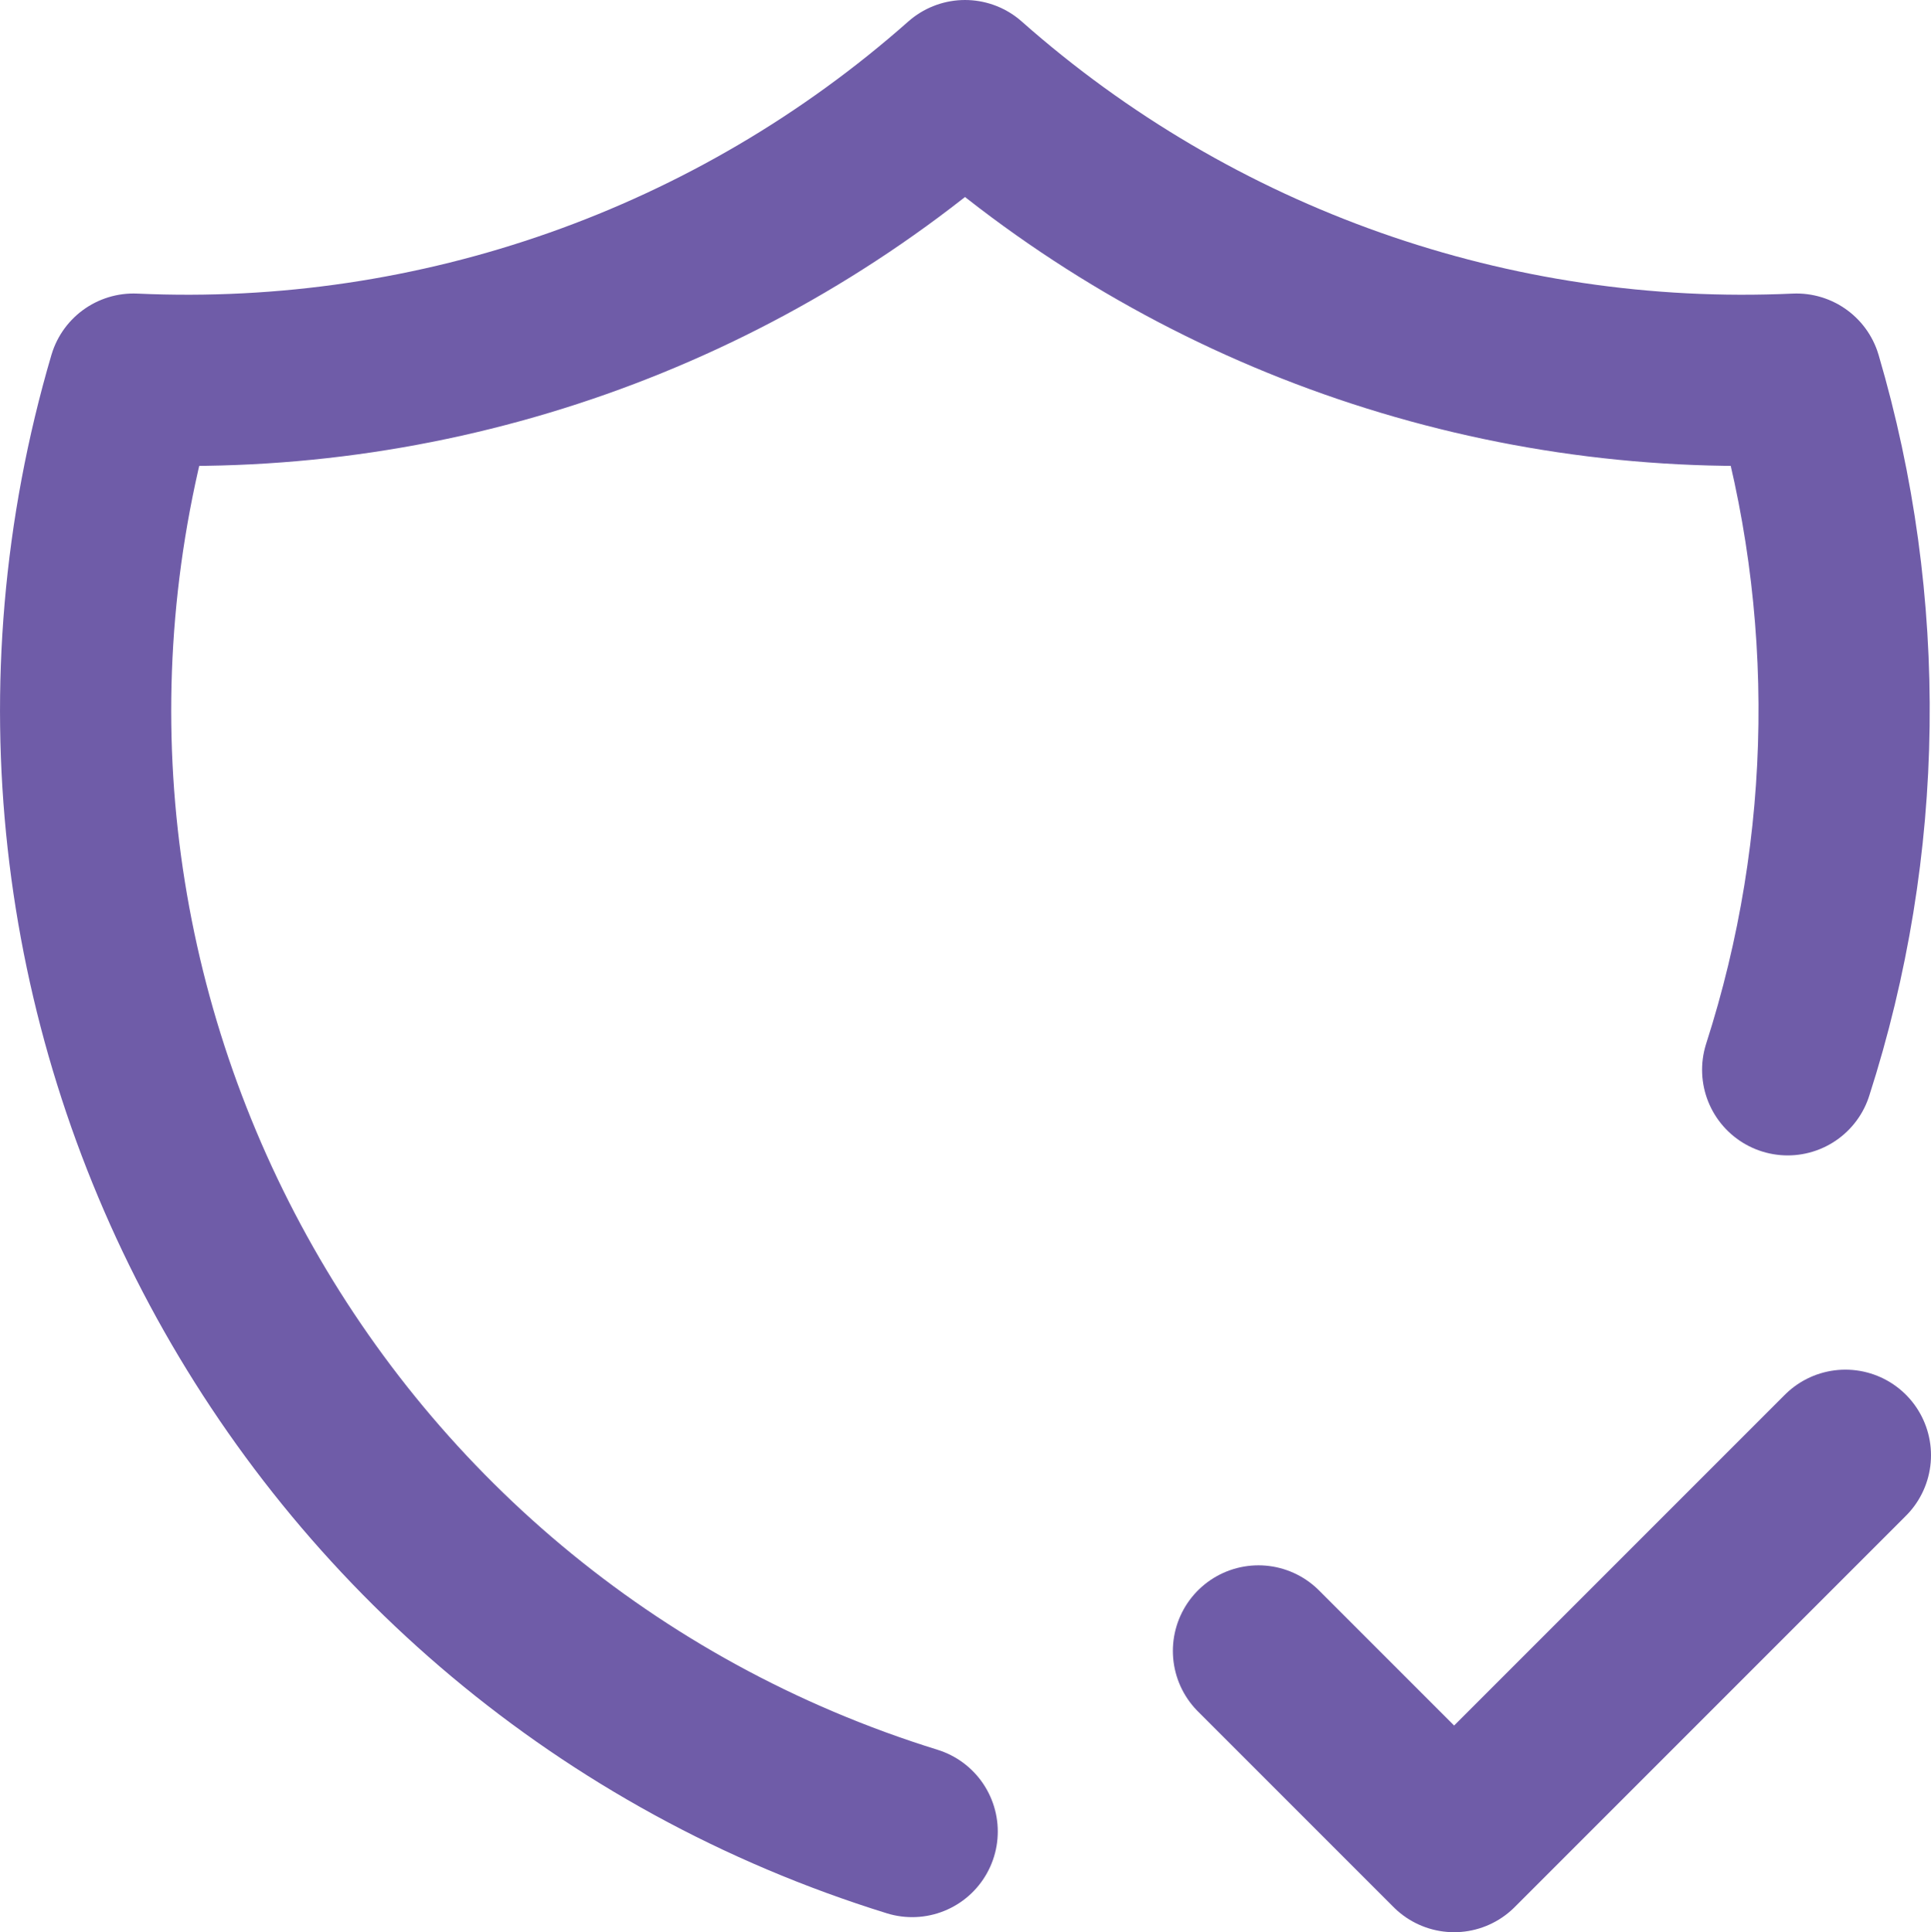 <svg viewBox="0 0 19.74 19.75" xmlns="http://www.w3.org/2000/svg" data-name="Layer 2" id="Layer_2">
  <defs>
    <style>
      .cls-1 {
        fill: none;
        stroke: #6f5ca8;
        stroke-linecap: round;
        stroke-linejoin: round;
        stroke-width: 1.75px;
      }
    </style>
  </defs>
  <g data-name="Layer 1" id="Layer_1-2">
    <g>
      <path d="M9.325,18.721C3.061,16.779-.484,10.167,1.365,3.875c3.115.143,6.164-.933,8.5-3,2.336,2.067,5.385,3.143,8.5,3,.679,2.309.647,4.769-.09,7.06" class="cls-1"></path>
      <path d="M12.865,16.875l2,2,4-4" class="cls-1"></path>
    </g>
  </g>
</svg>